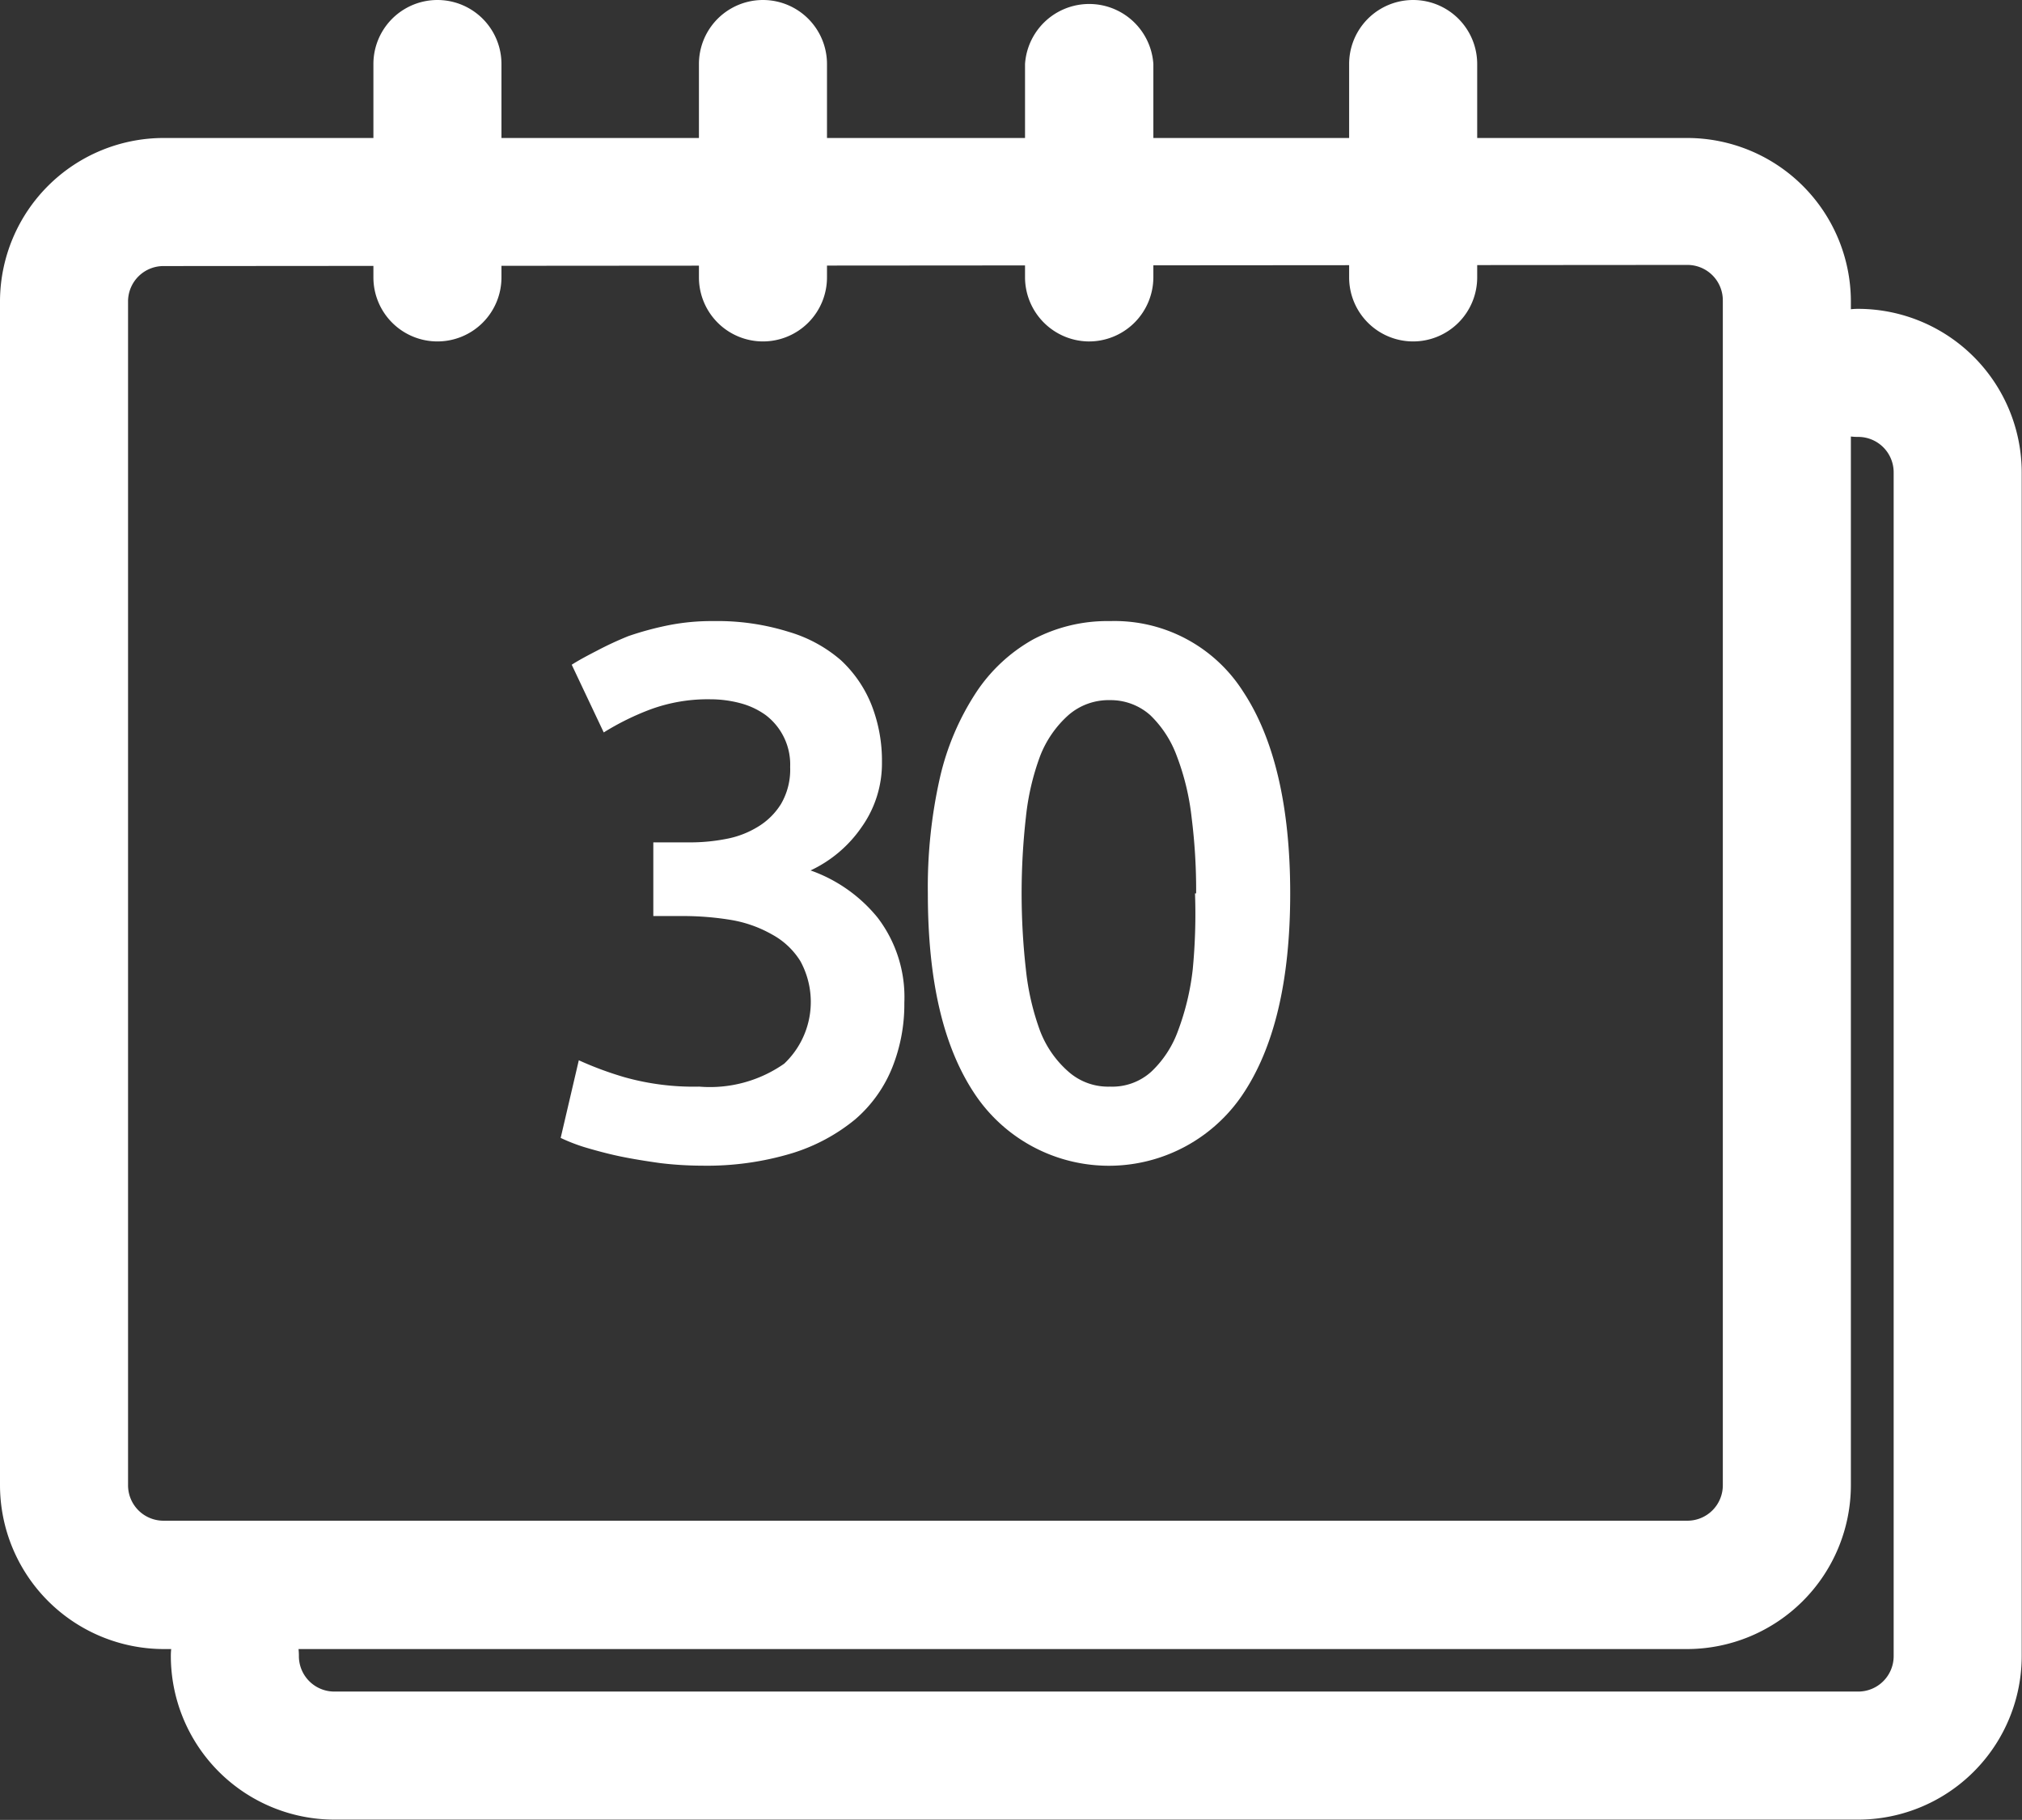 <svg id="Layer_1" data-name="Layer 1" xmlns="http://www.w3.org/2000/svg" width="71.37" height="64.23" viewBox="0 0 71.37 64.23"><rect x="0" y="0" width="71.37" height="64.23" fill="#333333" stroke="none"/><defs><style>.cls-1{fill:#fff;}</style></defs><path class="cls-1" d="M26.6,46.53a12.59,12.59,0,0,1-1.47-.09c-.5-.07-1-.15-1.43-.24s-.87-.21-1.24-.32a6.35,6.35,0,0,1-.85-.33l.64-2.74a12.1,12.1,0,0,0,1.62.6,9,9,0,0,0,2.63.33,4.57,4.57,0,0,0,3-.81,3,3,0,0,0,.57-3.62,2.68,2.68,0,0,0-1-.94,4.4,4.4,0,0,0-1.43-.51A10.39,10.39,0,0,0,26,37.72H24.88v-2.6h1.33A6.57,6.57,0,0,0,27.44,35a3.28,3.28,0,0,0,1.13-.43,2.44,2.44,0,0,0,.82-.81,2.41,2.41,0,0,0,.32-1.3,2.19,2.19,0,0,0-.86-1.83,2.71,2.71,0,0,0-.89-.42,4.11,4.11,0,0,0-1.06-.14,5.87,5.87,0,0,0-2.13.36,9.28,9.28,0,0,0-1.64.81L22,28.85c.25-.16.55-.32.9-.5A11.94,11.94,0,0,1,24,27.84a11,11,0,0,1,1.4-.38A7.79,7.79,0,0,1,27,27.31a8.4,8.4,0,0,1,2.66.38,4.92,4.92,0,0,1,1.84,1,4.35,4.35,0,0,1,1.09,1.6,5.39,5.39,0,0,1,.36,2,3.88,3.88,0,0,1-.71,2.28,4.5,4.5,0,0,1-1.81,1.54,5.33,5.33,0,0,1,2.37,1.67,4.62,4.62,0,0,1,.94,3,6,6,0,0,1-.42,2.27A4.74,4.74,0,0,1,32,44.9a6.52,6.52,0,0,1-2.22,1.19A10.39,10.39,0,0,1,26.6,46.53Z" transform="translate(-1.82 -5.39)"/><path class="cls-1" d="M47.36,36.92c0,3.1-.57,5.47-1.7,7.13a5.69,5.69,0,0,1-9.4,0c-1.13-1.66-1.69-4-1.69-7.13a17.5,17.5,0,0,1,.43-4.1,9.24,9.24,0,0,1,1.28-3,5.82,5.82,0,0,1,2-1.86A5.6,5.6,0,0,1,41,27.31a5.38,5.38,0,0,1,4.7,2.49C46.79,31.45,47.36,33.83,47.36,36.92Zm-3.32,0a20.54,20.54,0,0,0-.16-2.68,8.77,8.77,0,0,0-.52-2.16,3.84,3.84,0,0,0-.94-1.45A2.1,2.1,0,0,0,41,30.1a2.16,2.16,0,0,0-1.47.53,3.76,3.76,0,0,0-1,1.45,8.81,8.81,0,0,0-.5,2.16,24,24,0,0,0,0,5.36,9,9,0,0,0,.5,2.17,3.64,3.64,0,0,0,1,1.44,2.11,2.11,0,0,0,1.47.53,2.05,2.05,0,0,0,1.46-.53,3.72,3.72,0,0,0,.94-1.44,9,9,0,0,0,.52-2.17A20.44,20.44,0,0,0,44,36.92Z" transform="translate(-1.82 -5.39)"/><path class="cls-1" d="M67.4,69.61H13.63a5.78,5.78,0,0,1-5.78-5.78,2.26,2.26,0,0,1,4.52,0,1.25,1.25,0,0,0,1.26,1.26H67.4a1.25,1.25,0,0,0,1.26-1.26V22.07a1.25,1.25,0,0,0-1.26-1.26,2.26,2.26,0,0,1,0-4.52,5.78,5.78,0,0,1,5.78,5.78V63.83A5.78,5.78,0,0,1,67.4,69.61Z" transform="translate(-1.82 -5.39)"/><path class="cls-1" d="M61.37,63.59H7.6A5.79,5.79,0,0,1,1.82,57.8V16A5.78,5.78,0,0,1,7.6,10.26H61.37A5.78,5.78,0,0,1,67.15,16V57.8A5.79,5.79,0,0,1,61.37,63.59ZM7.6,14.78A1.25,1.25,0,0,0,6.34,16V57.8A1.25,1.25,0,0,0,7.6,59.06H61.37a1.25,1.25,0,0,0,1.26-1.26V16a1.25,1.25,0,0,0-1.26-1.26Z" transform="translate(-1.82 -5.39)"/><path class="cls-1" d="M17.27,17.44A2.26,2.26,0,0,1,15,15.18V7.65a2.26,2.26,0,0,1,4.52,0v7.53A2.26,2.26,0,0,1,17.27,17.44Z" transform="translate(-1.82 -5.39)"/><path class="cls-1" d="M28.75,17.44a2.26,2.26,0,0,1-2.26-2.26V7.65a2.26,2.26,0,0,1,4.52,0v7.53A2.26,2.26,0,0,1,28.75,17.44Z" transform="translate(-1.82 -5.39)"/><path class="cls-1" d="M40.22,17.44A2.27,2.27,0,0,1,38,15.18V7.65a2.27,2.27,0,0,1,4.53,0v7.53A2.27,2.27,0,0,1,40.22,17.44Z" transform="translate(-1.82 -5.39)"/><path class="cls-1" d="M51.7,17.44a2.26,2.26,0,0,1-2.26-2.26V7.65a2.26,2.26,0,1,1,4.52,0v7.53A2.26,2.26,0,0,1,51.7,17.44Z" transform="translate(-1.82 -5.39)"/></svg>